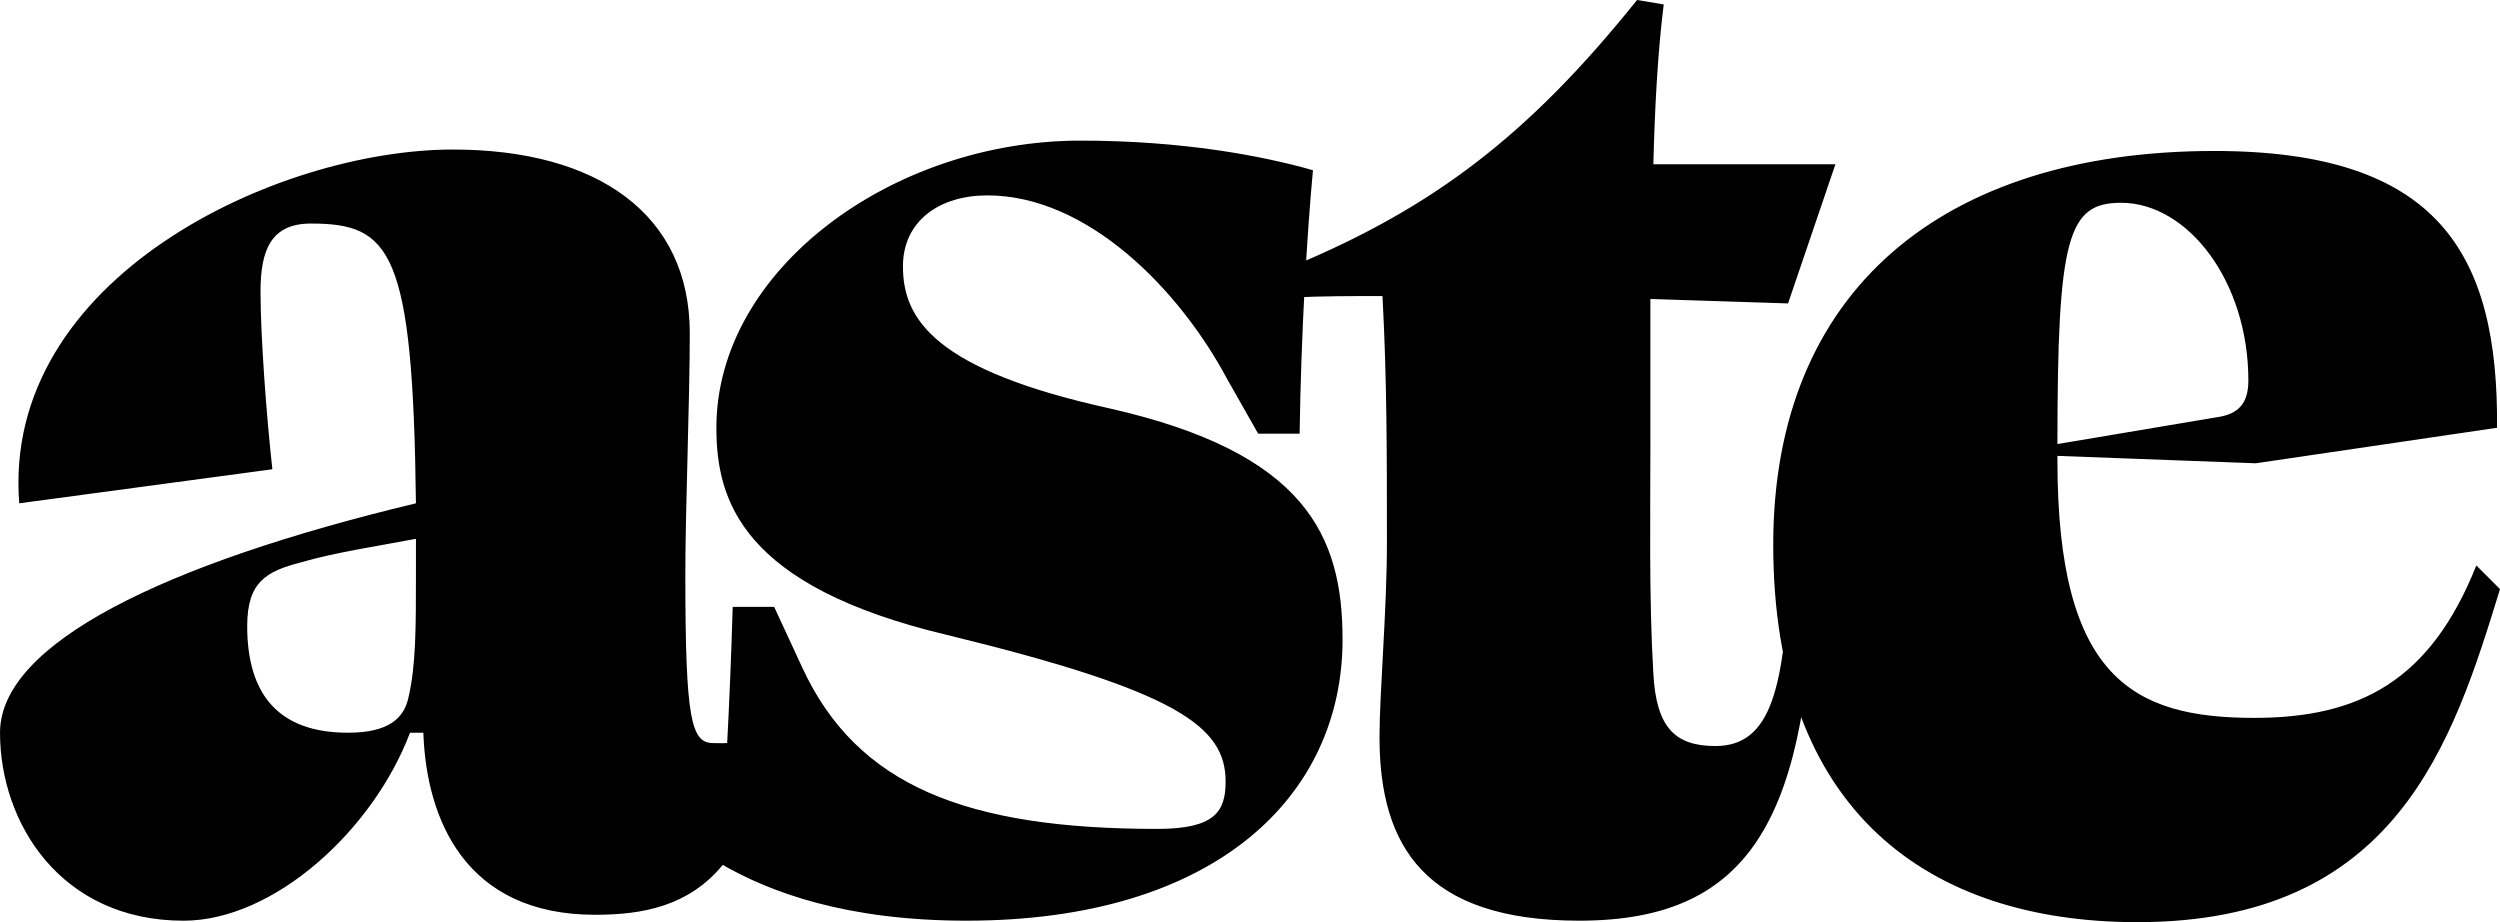 <svg xmlns="http://www.w3.org/2000/svg" xmlns:xlink="http://www.w3.org/1999/xlink" width="510" height="188.12" viewBox="0 0 510 188.12">
  <defs>
    <clipPath id="clip-path">
      <path id="Path_665" data-name="Path 665" d="M0-236.7H510v-188.12H0Z" transform="translate(0 424.824)" fill="none"/>
    </clipPath>
  </defs>
  <g id="aste-logo" transform="translate(0 424.824)">
    <g id="Group_715" data-name="Group 715" transform="translate(0 -424.824)" clip-path="url(#clip-path)">
      <g id="Group_714" data-name="Group 714" transform="translate(0 0)">
        <path id="Path_664" data-name="Path 664" d="M-152.737-234.8c19.929,0,36.235-7.4,38.349-57.225h-4.831c-1.31,23.829-4.228,22.2-9.361,22.2-4.529,0-5.737-4.53-5.737-34.423,0-13.286.906-35.329.906-49.219,0-24.157-18.721-37.443-48.313-37.443-35.933,0-92.1,26.271-88.474,72.168l51.635-6.945c-1.208-10.871-2.416-27.176-2.416-36.235,0-8.455,2.114-13.89,10.267-13.89,16.306,0,20.835,5.436,21.439,57.07-51.635,12.38-84.85,28.686-84.85,46.8,0,18.419,12.38,38.349,37.443,38.349,18.42,0,38.651-18.419,46.2-38.349h2.718c.6,17.513,8.455,37.141,35.027,37.141m-50.427-37.141c-13.89,0-20.534-7.549-20.534-21.741,0-9.059,3.926-11.172,10.871-12.984,7.247-2.114,15.7-3.322,23.553-4.832v6.643c0,11.776,0,19.024-1.51,25.667-.906,4.227-3.926,7.247-12.38,7.247M-53.7-392.729c-38.349,0-74.282,26.27-74.282,58.58,0,14.8,5.133,32.309,47.105,42.274C-33.768-280.4-24.1-273.153-24.1-261.981c0,6.039-2.114,9.663-13.89,9.663-38.953,0-61.3-8.757-72.47-32.913l-5.737-12.38h-8.455c-.6,20.231-1.51,36.537-2.718,52.238,10.266,6.039,25.968,11.777,50.427,11.777,50.729,0,76.7-25.365,76.7-57.373,0-21.137-7.549-38.047-47.408-47.105-35.631-7.851-42.274-18.117-42.274-28.988,0-9.36,7.549-14.494,17.212-14.494,20.533,0,39.255,19.326,48.917,37.443l6.341,11.172h8.455c.3-20.533,1.51-40.764,2.718-53.748-10.569-3.02-26.874-6.039-47.408-6.039m149.77,85.756H90.939c-.906,25.666-3.623,37.745-15.1,37.745-8.153,0-12.078-3.623-12.682-14.8-.906-15.4-.6-32.309-.6-47.407v-28.988l28.082.906L100.3-387.9H63.159c.3-11.776.906-22.949,2.114-32.611l-5.435-.906c-22.043,27.478-41.369,42.274-70.356,54.353v6.341c6.039-.3,12.38-.3,18.419-.3.906,16.91.906,31.706.906,50.427,0,13.588-1.51,30.5-1.51,39.557,0,22.345,9.361,37.443,40.765,37.443,35.631,0,46.8-21.741,48.011-73.376m62.5-73.074c13.588,0,25.969,16,25.969,36.235,0,4.831-2.114,6.945-6.643,7.549l-32.31,5.436c0-42.275,2.114-49.219,12.984-49.219M177.6-390.615c-55.259,0-89.984,28.384-89.984,80.321,0,54.352,31.706,77,74.282,77,52.843,0,64.317-36.537,73.98-67.941l-4.832-4.832c-9.361,23.553-23.855,31.1-45.294,31.1-24.761,0-40.161-8.153-40.161-52.541v-.906l40.463,1.51,49.219-7.247c.3-35.631-12.078-56.466-57.674-56.466" transform="translate(274.124 421.415)"/>
      </g>
    </g>
  </g>
</svg>
